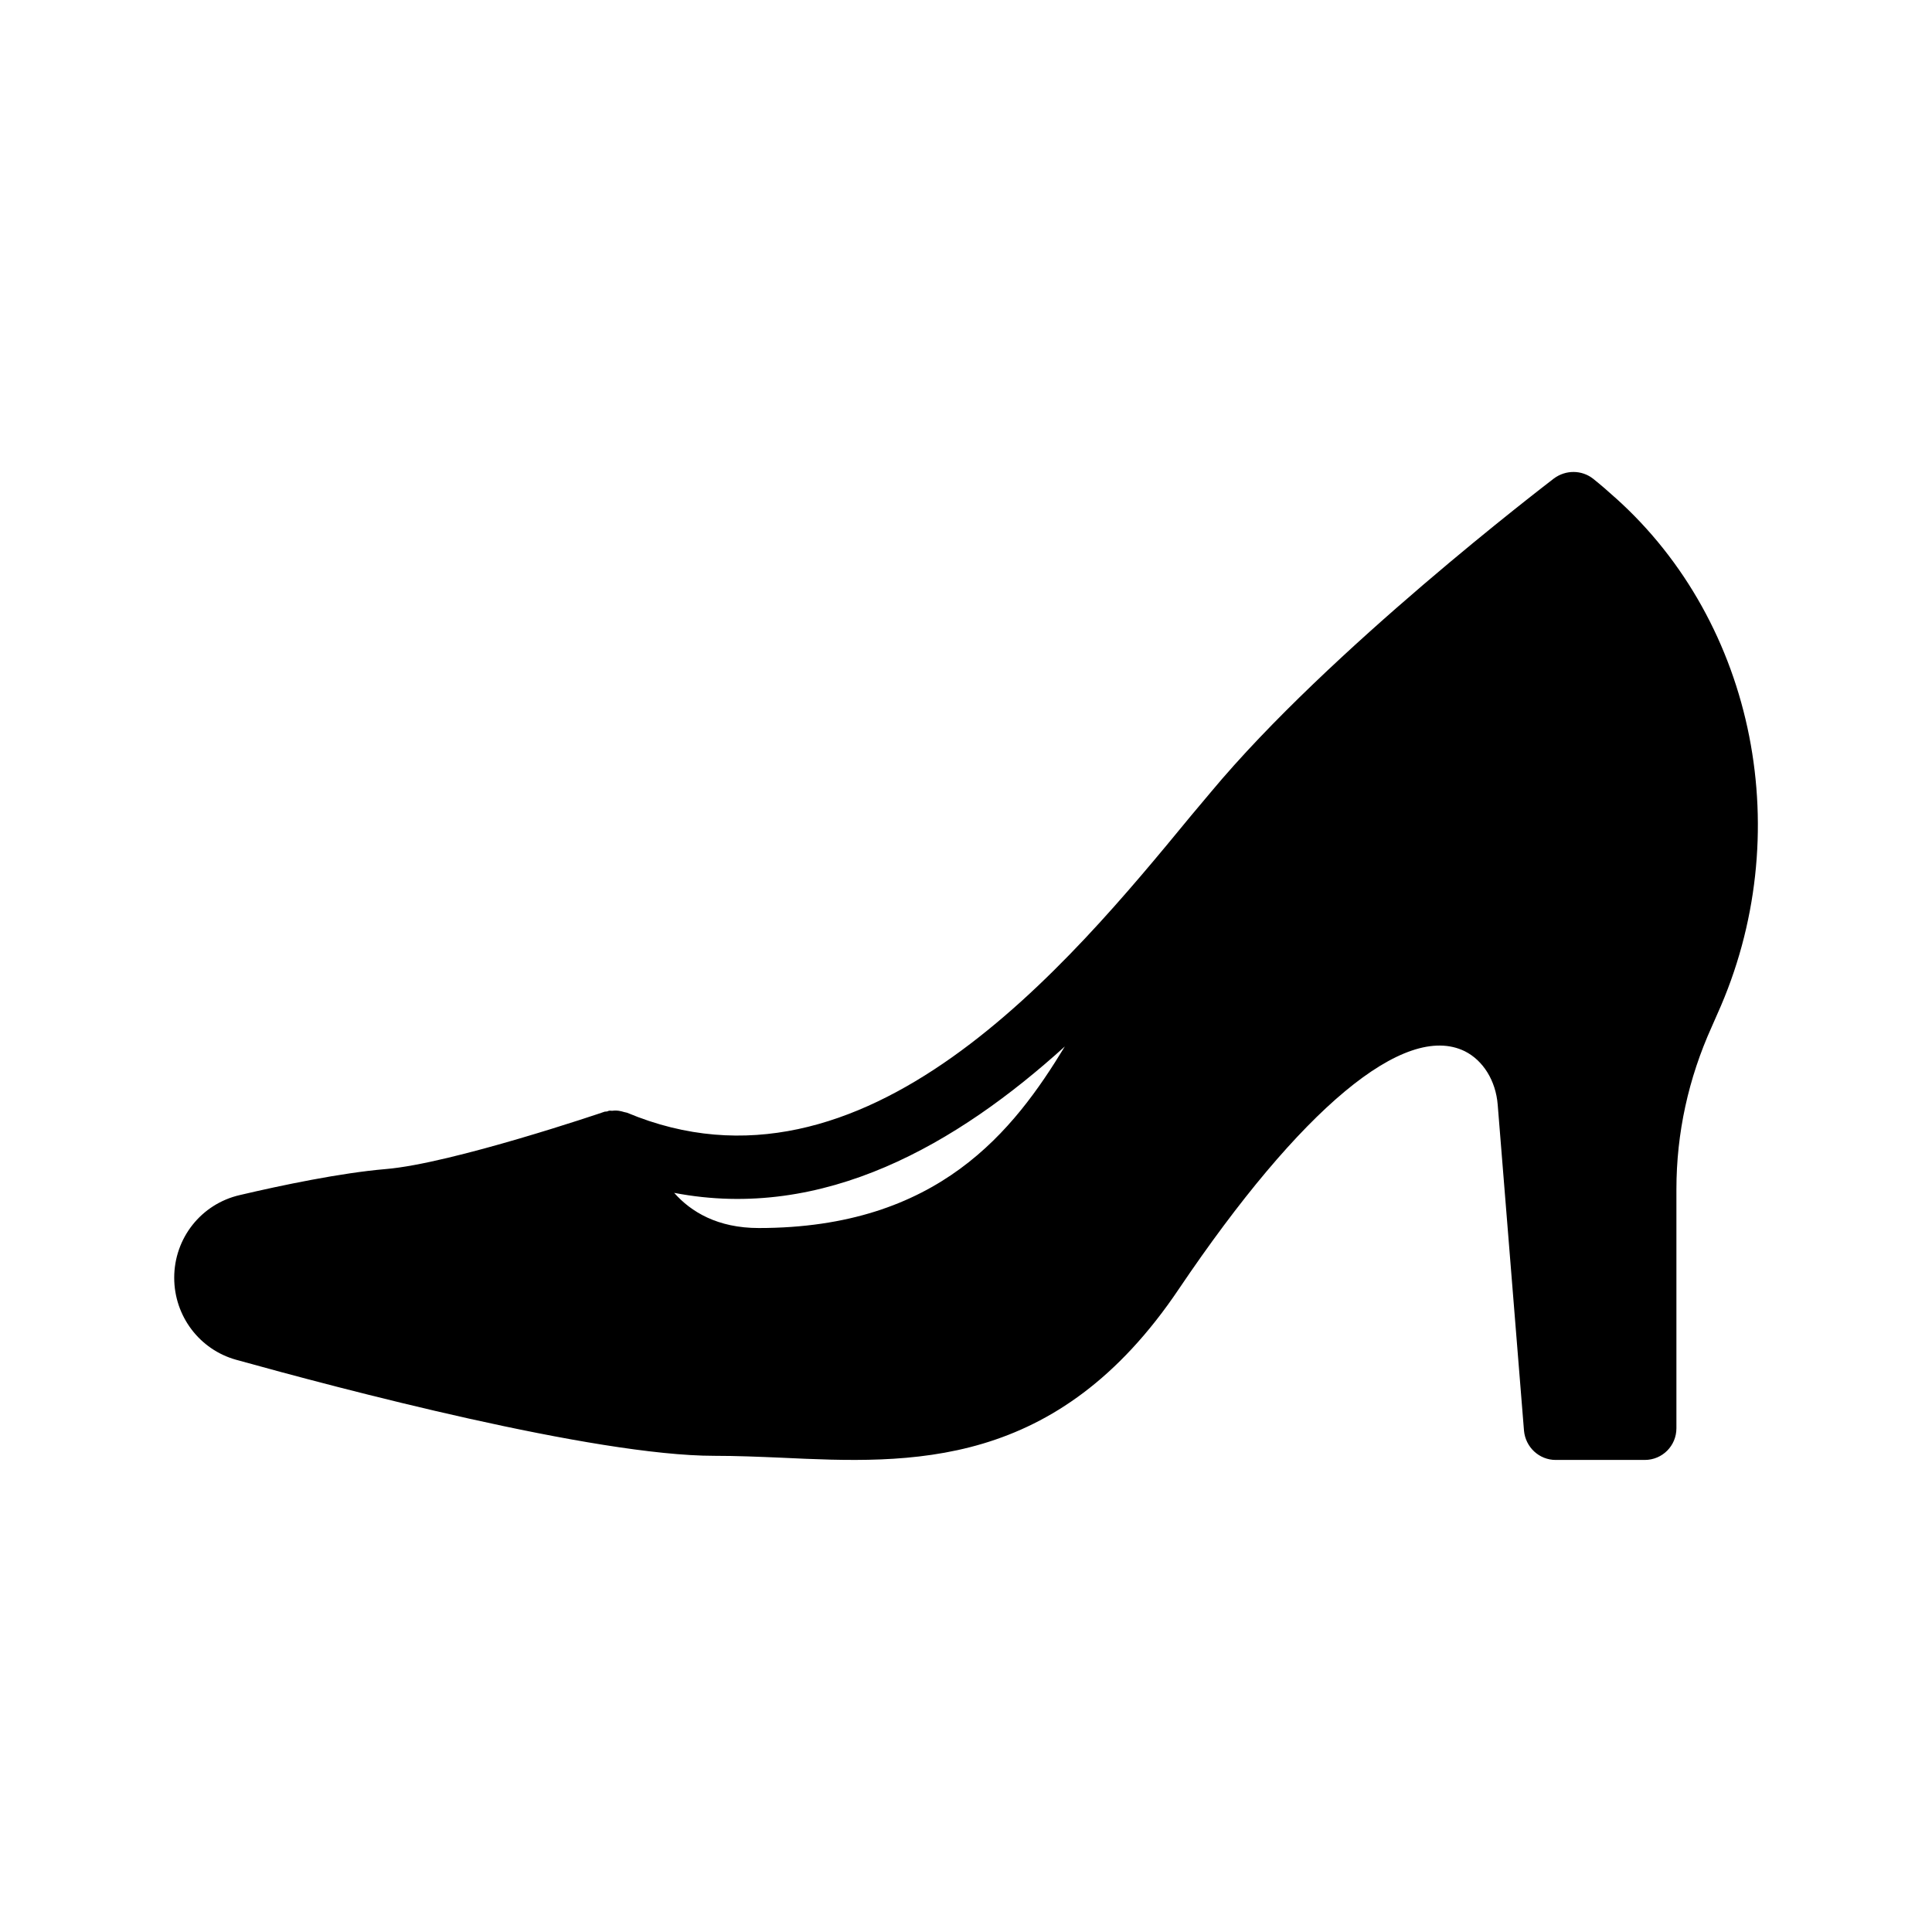 <?xml version="1.0" encoding="UTF-8"?>
<!-- Uploaded to: SVG Repo, www.svgrepo.com, Generator: SVG Repo Mixer Tools -->
<svg fill="#000000" width="800px" height="800px" version="1.1" viewBox="144 144 512 512" xmlns="http://www.w3.org/2000/svg">
 <path d="m572.05 275.89c-1.848-1.68-3.777-3.359-5.879-5.039-3.023-2.352-7.223-2.352-10.328-0.082-2.352 1.848-59.535 45.426-90.938 83.129l-5.289 6.297c-32.328 39.297-86.57 105.04-149.46 78.68-0.25-0.082-0.504-0.082-0.754-0.168-0.504-0.168-0.922-0.25-1.426-0.336-0.586-0.082-1.176-0.082-1.762 0-0.336 0-0.586-0.082-0.84 0-0.168 0-0.336 0.168-0.504 0.168-0.25 0.082-0.504 0-0.672 0.082-0.418 0.168-40.559 13.77-58.023 15.199-11.84 1.008-27.543 4.281-38.625 6.887-10.242 2.352-17.383 11.418-17.383 21.914 0 10.16 6.719 19.062 16.457 21.746 27.457 7.641 94.801 25.441 126.71 25.441 5.879 0 11.84 0.25 17.801 0.504 34.176 1.594 72.969 3.359 105.3-44.754 32.242-47.777 59.785-70.785 75.738-62.977 4.871 2.434 8.23 7.809 8.734 14.191l6.969 86.402c0.418 4.367 4.031 7.727 8.398 7.727h23.594c4.703 0 8.398-3.777 8.398-8.398v-63.312c0-14.945 3.191-29.391 9.32-42.992l1.512-3.441c21.324-47.273 10.242-103.53-27.039-136.87zm-226.97 193.55c-10.914 0-17.969-4.281-22.418-9.32 39.719 7.641 75.066-13.016 103.53-38.793-13.52 22.25-33.418 48.113-81.113 48.113z"/>
</svg>